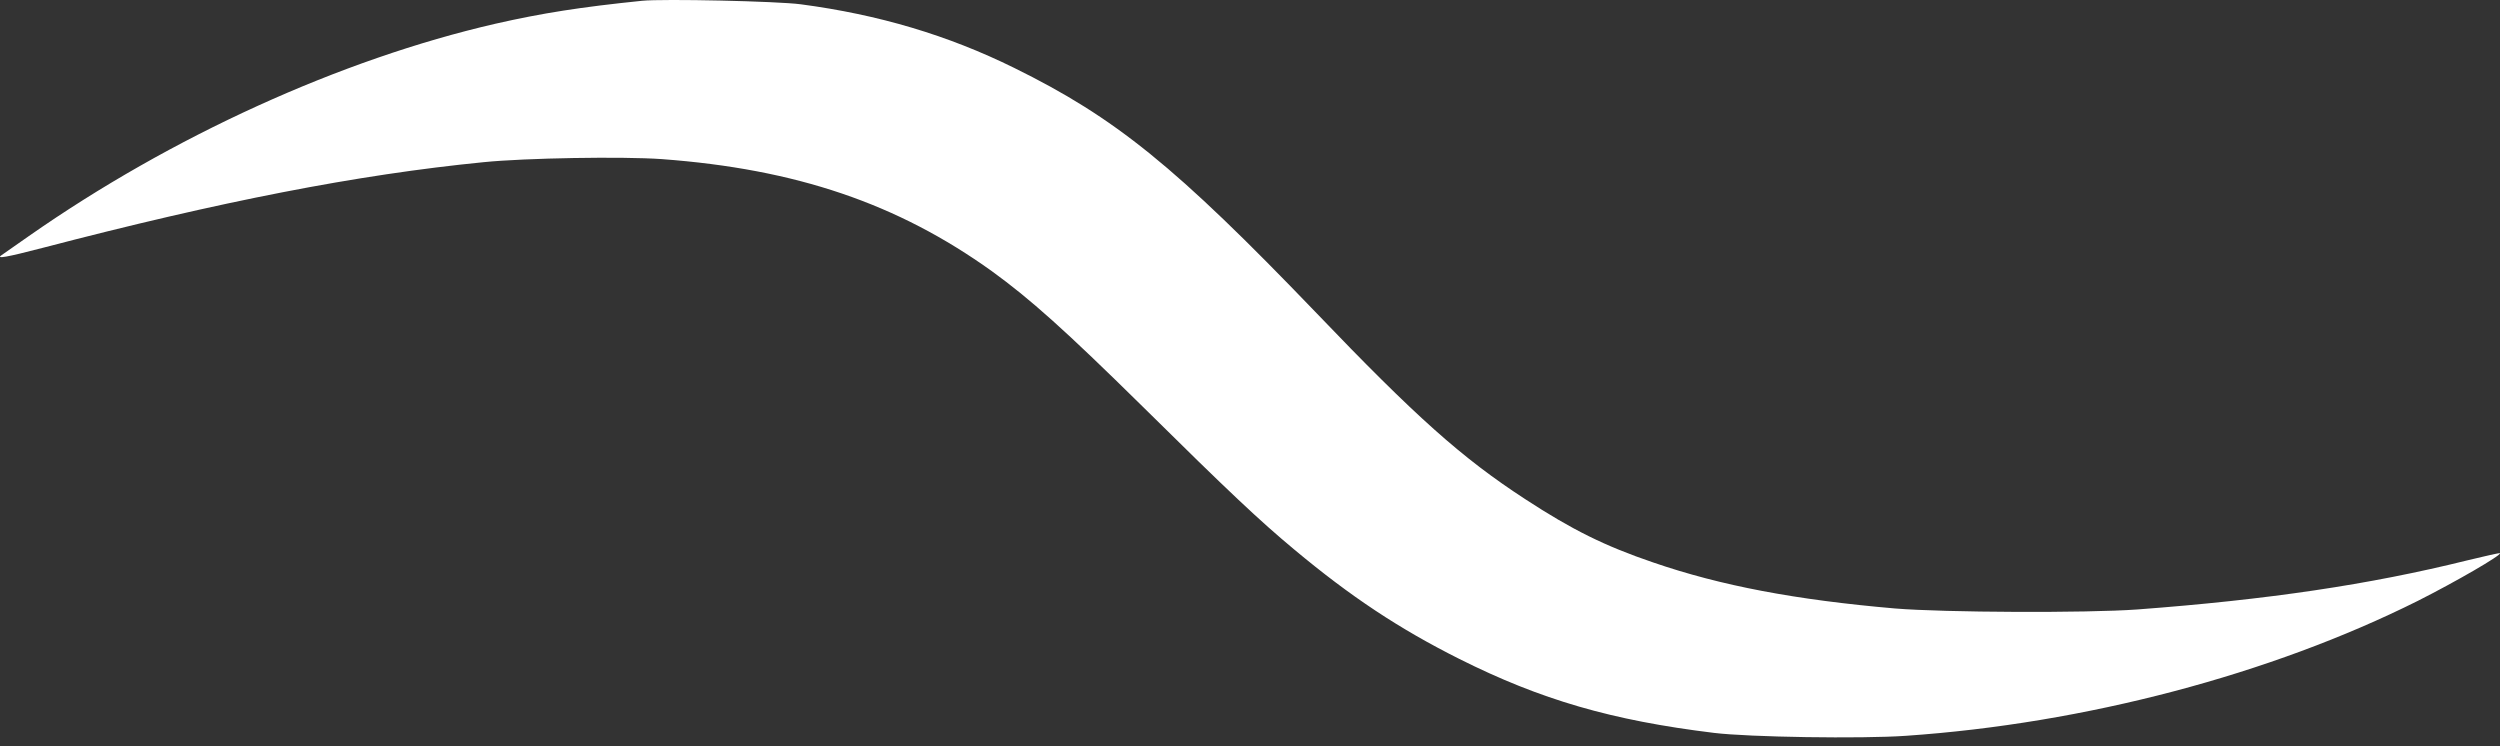 <?xml version="1.0" encoding="UTF-8"?> <svg xmlns="http://www.w3.org/2000/svg" width="124" height="37" viewBox="0 0 124 37" fill="none"><rect x="0" y="0" width="124" height="37" fill="#333333" stroke="none"/> <path d="M31.847 0.039C28.814 0.349 26.902 0.648 24.565 1.179C16.897 2.946 8.495 6.771 1.436 11.706C0.74 12.188 0.132 12.613 0.083 12.652C-0.226 12.855 0.296 12.768 2.112 12.295C10.948 9.987 17.728 8.664 23.976 8.045C26.072 7.833 30.891 7.756 32.812 7.891C39.486 8.383 44.517 10.093 49.201 13.454C51.103 14.835 52.803 16.351 56.685 20.175C60.983 24.424 62.499 25.844 64.18 27.244C67 29.601 69.414 31.194 72.379 32.681C76.425 34.71 79.95 35.733 85.011 36.351C86.749 36.564 92.331 36.651 94.533 36.496C103.398 35.888 112.621 33.454 119.922 29.804C121.815 28.848 124.085 27.534 123.998 27.438C123.978 27.418 123.244 27.582 122.375 27.795C117.508 29.002 112.467 29.746 106.016 30.229C103.485 30.412 96.445 30.383 93.992 30.18C89.067 29.755 85.349 29.05 82.007 27.901C79.593 27.08 77.98 26.279 75.643 24.753C72.514 22.715 70.235 20.687 65.242 15.472C58.308 8.258 55.334 5.844 50.292 3.362C47.019 1.749 43.59 0.725 39.718 0.213C38.568 0.059 32.89 -0.067 31.847 0.039Z" fill="white"></path> </svg> 
